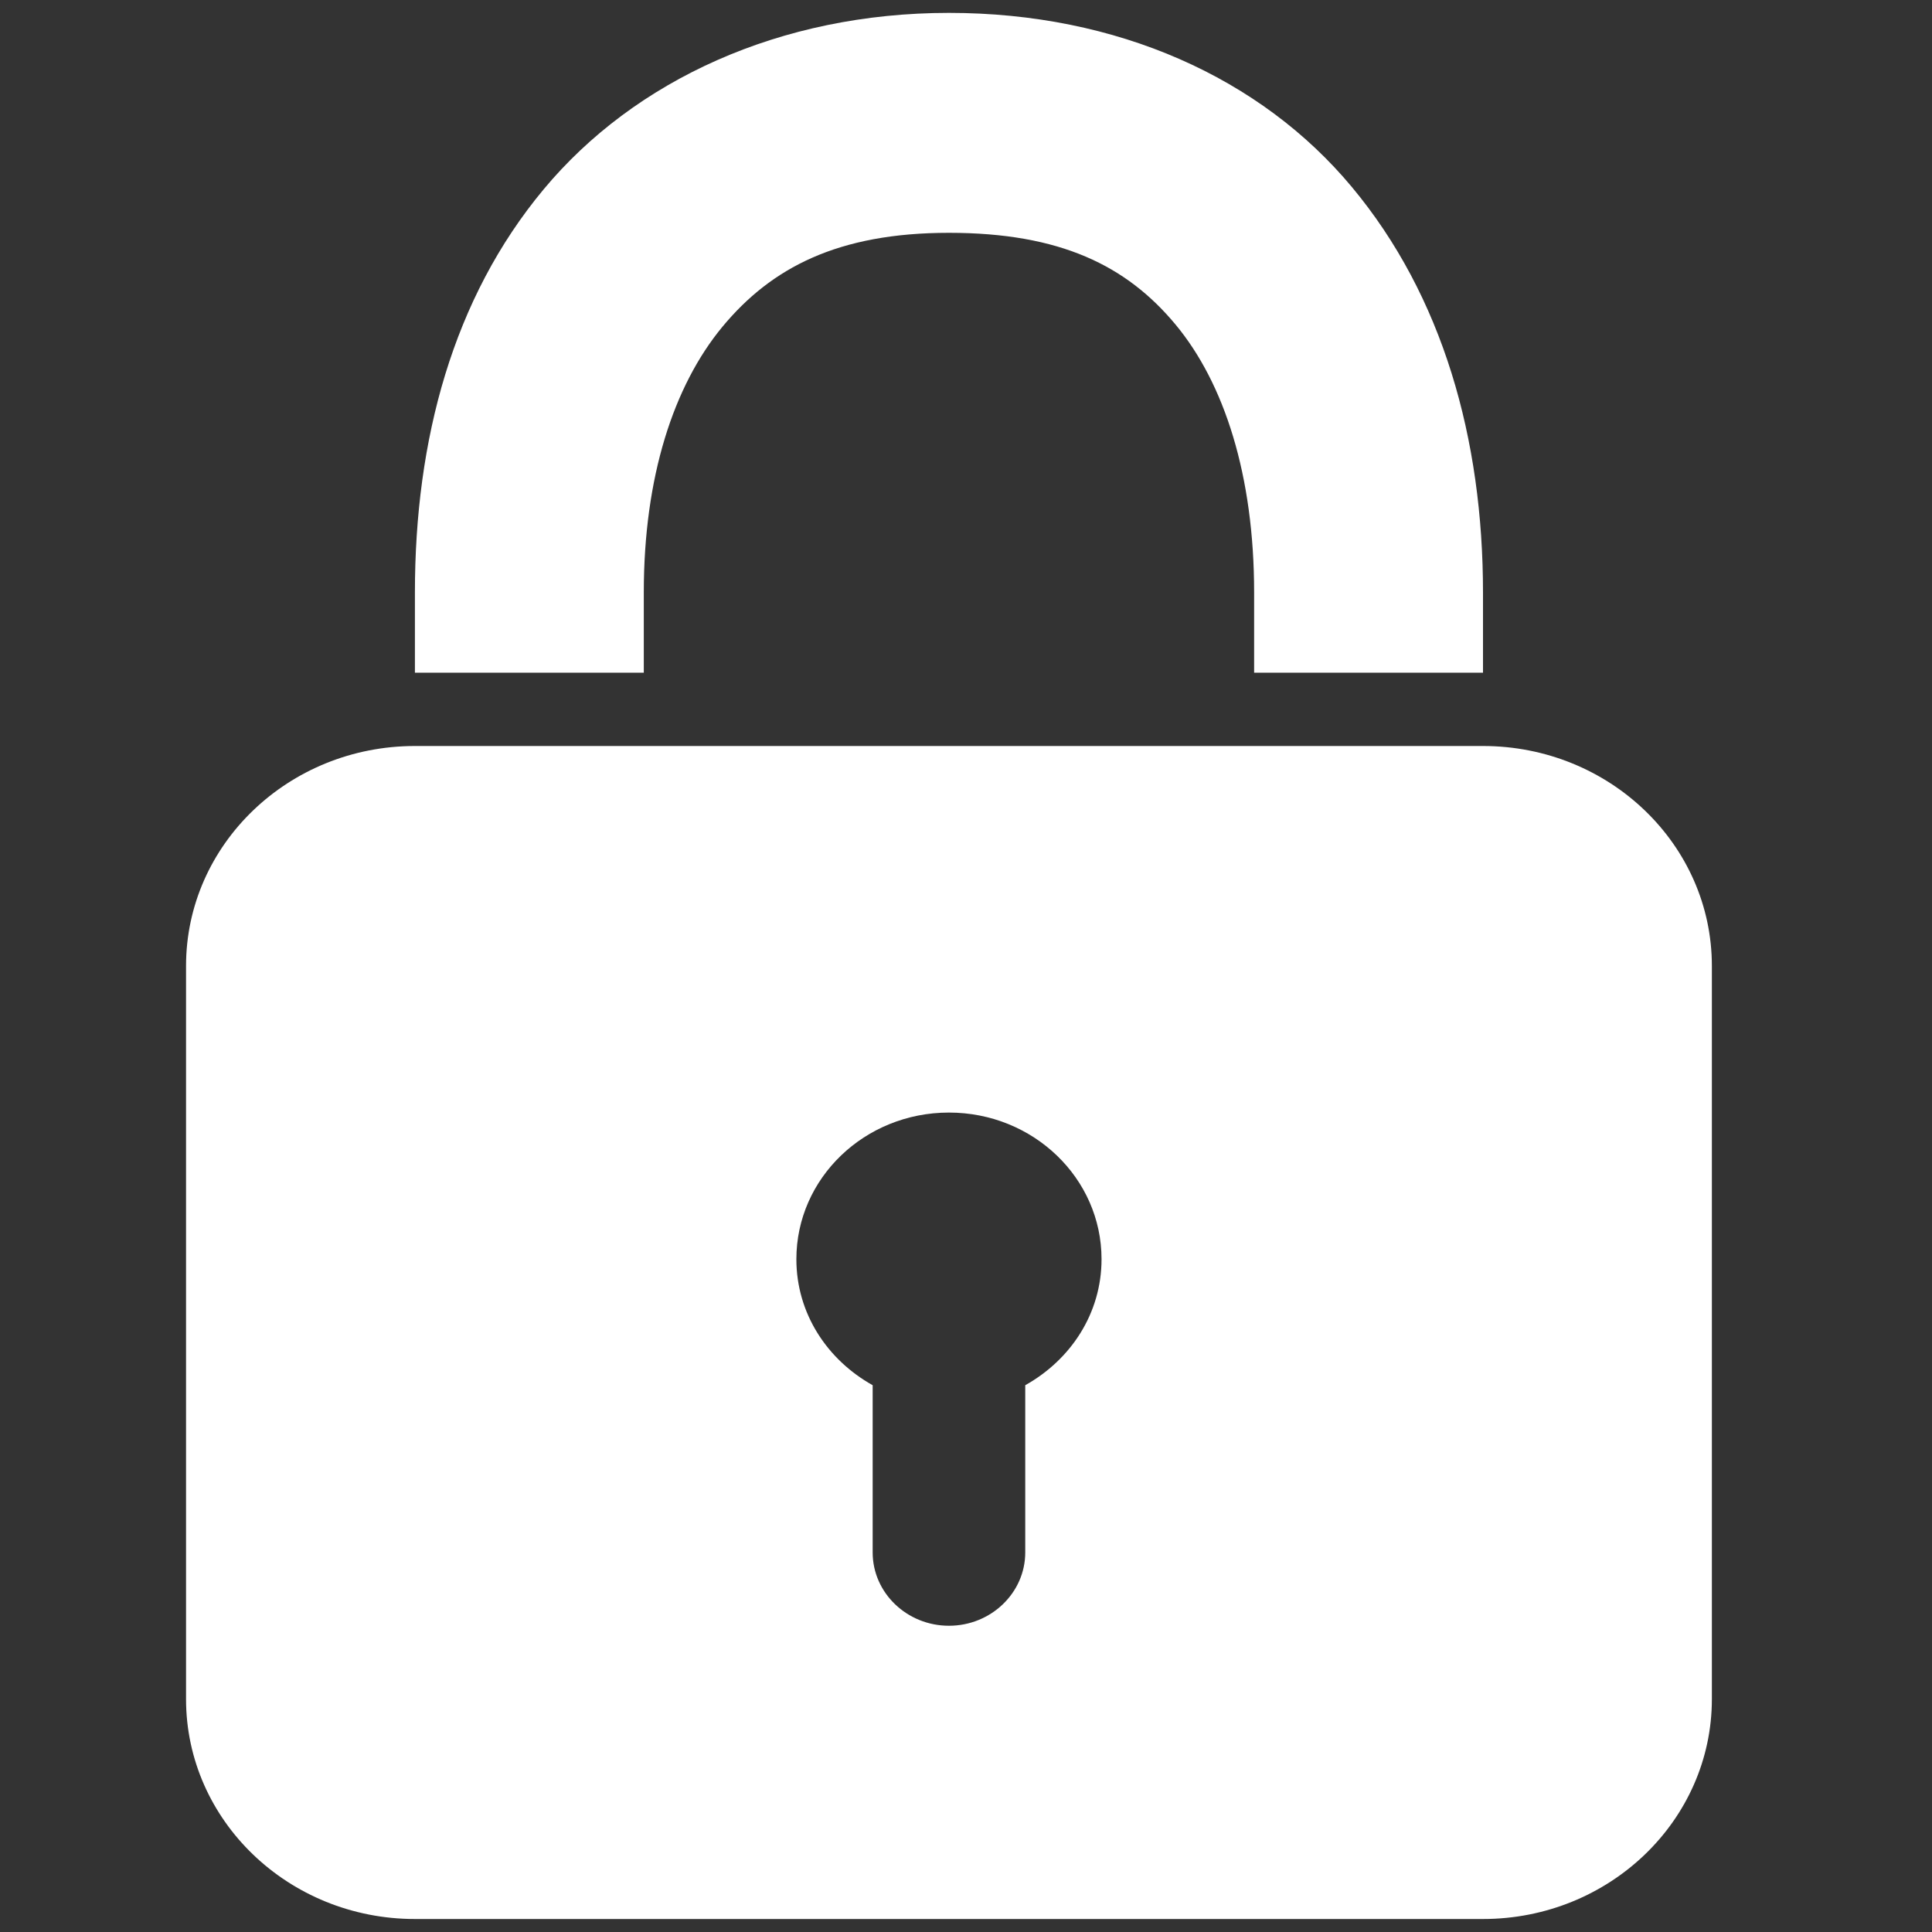 <?xml version="1.0" encoding="UTF-8" standalone="no"?>
<!-- Created with Inkscape (http://www.inkscape.org/) -->

<svg
   width="500"
   height="500"
   viewBox="0 0 132.292 132.292"
   version="1.1"
   id="svg5"
   inkscape:version="1.1.1 (3bf5ae0d25, 2021-09-20)"
   sodipodi:docname="lock_table.svg"
   xmlns:inkscape="http://www.inkscape.org/namespaces/inkscape"
   xmlns:sodipodi="http://sodipodi.sourceforge.net/DTD/sodipodi-0.dtd"
   xmlns="http://www.w3.org/2000/svg"
   xmlns:svg="http://www.w3.org/2000/svg">
  <rect x="0" y="0" width="132.292" height="132.292" fill="#333333" stroke="none"/>
  <sodipodi:namedview
     id="namedview7"
     pagecolor="#ffffff"
     bordercolor="#666666"
     borderopacity="1.0"
     inkscape:pageshadow="2"
     inkscape:pageopacity="0.0"
     inkscape:pagecheckerboard="0"
     inkscape:document-units="mm"
     showgrid="false"
     units="px"
     inkscape:zoom="0.77771465"
     inkscape:cx="1.928728"
     inkscape:cy="532.97183"
     inkscape:window-width="1806"
     inkscape:window-height="1081"
     inkscape:window-x="52"
     inkscape:window-y="52"
     inkscape:window-maximized="0"
     inkscape:current-layer="layer1" />
  <defs
     id="defs2" />
  <g
     inkscape:label="Layer 1"
     inkscape:groupmode="layer"
     id="layer1">
    <g
       style="fill:#ffffff;fill-opacity:1"
       id="g26"
       transform="matrix(5.224,0,0,5.02,-18.605,0.882)">
      <path
         d="M 16,0 C 13.789,0 11.879,0.918 10.688,2.406 9.496,3.895 9,5.824 9,7.906 V 9 h 3 V 7.906 C 12,6.328 12.391,5.086 13.031,4.281 13.672,3.477 14.543,3 16,3 17.461,3 18.328,3.449 18.969,4.25 19.609,5.051 20,6.309 20,7.906 V 9 h 3 V 7.906 C 23,5.812 22.473,3.863 21.281,2.375 20.09,0.887 18.207,0 16,0 Z M 9,10 c -1.656,0 -3,1.344 -3,3 v 10 c 0,1.656 1.344,3 3,3 h 14 c 1.656,0 3,-1.344 3,-3 V 13 c 0,-1.656 -1.344,-3 -3,-3 z m 7,5 c 1.105,0 2,0.895 2,2 0,0.738 -0.402,1.371 -1,1.719 V 21 c 0,0.551 -0.449,1 -1,1 -0.551,0 -1,-0.449 -1,-1 V 18.719 C 14.402,18.371 14,17.738 14,17 c 0,-1.105 0.895,-2 2,-2 z"
         id="path17"
         style="fill:#ffffff;fill-opacity:1" />
    </g>
  </g>
</svg>
